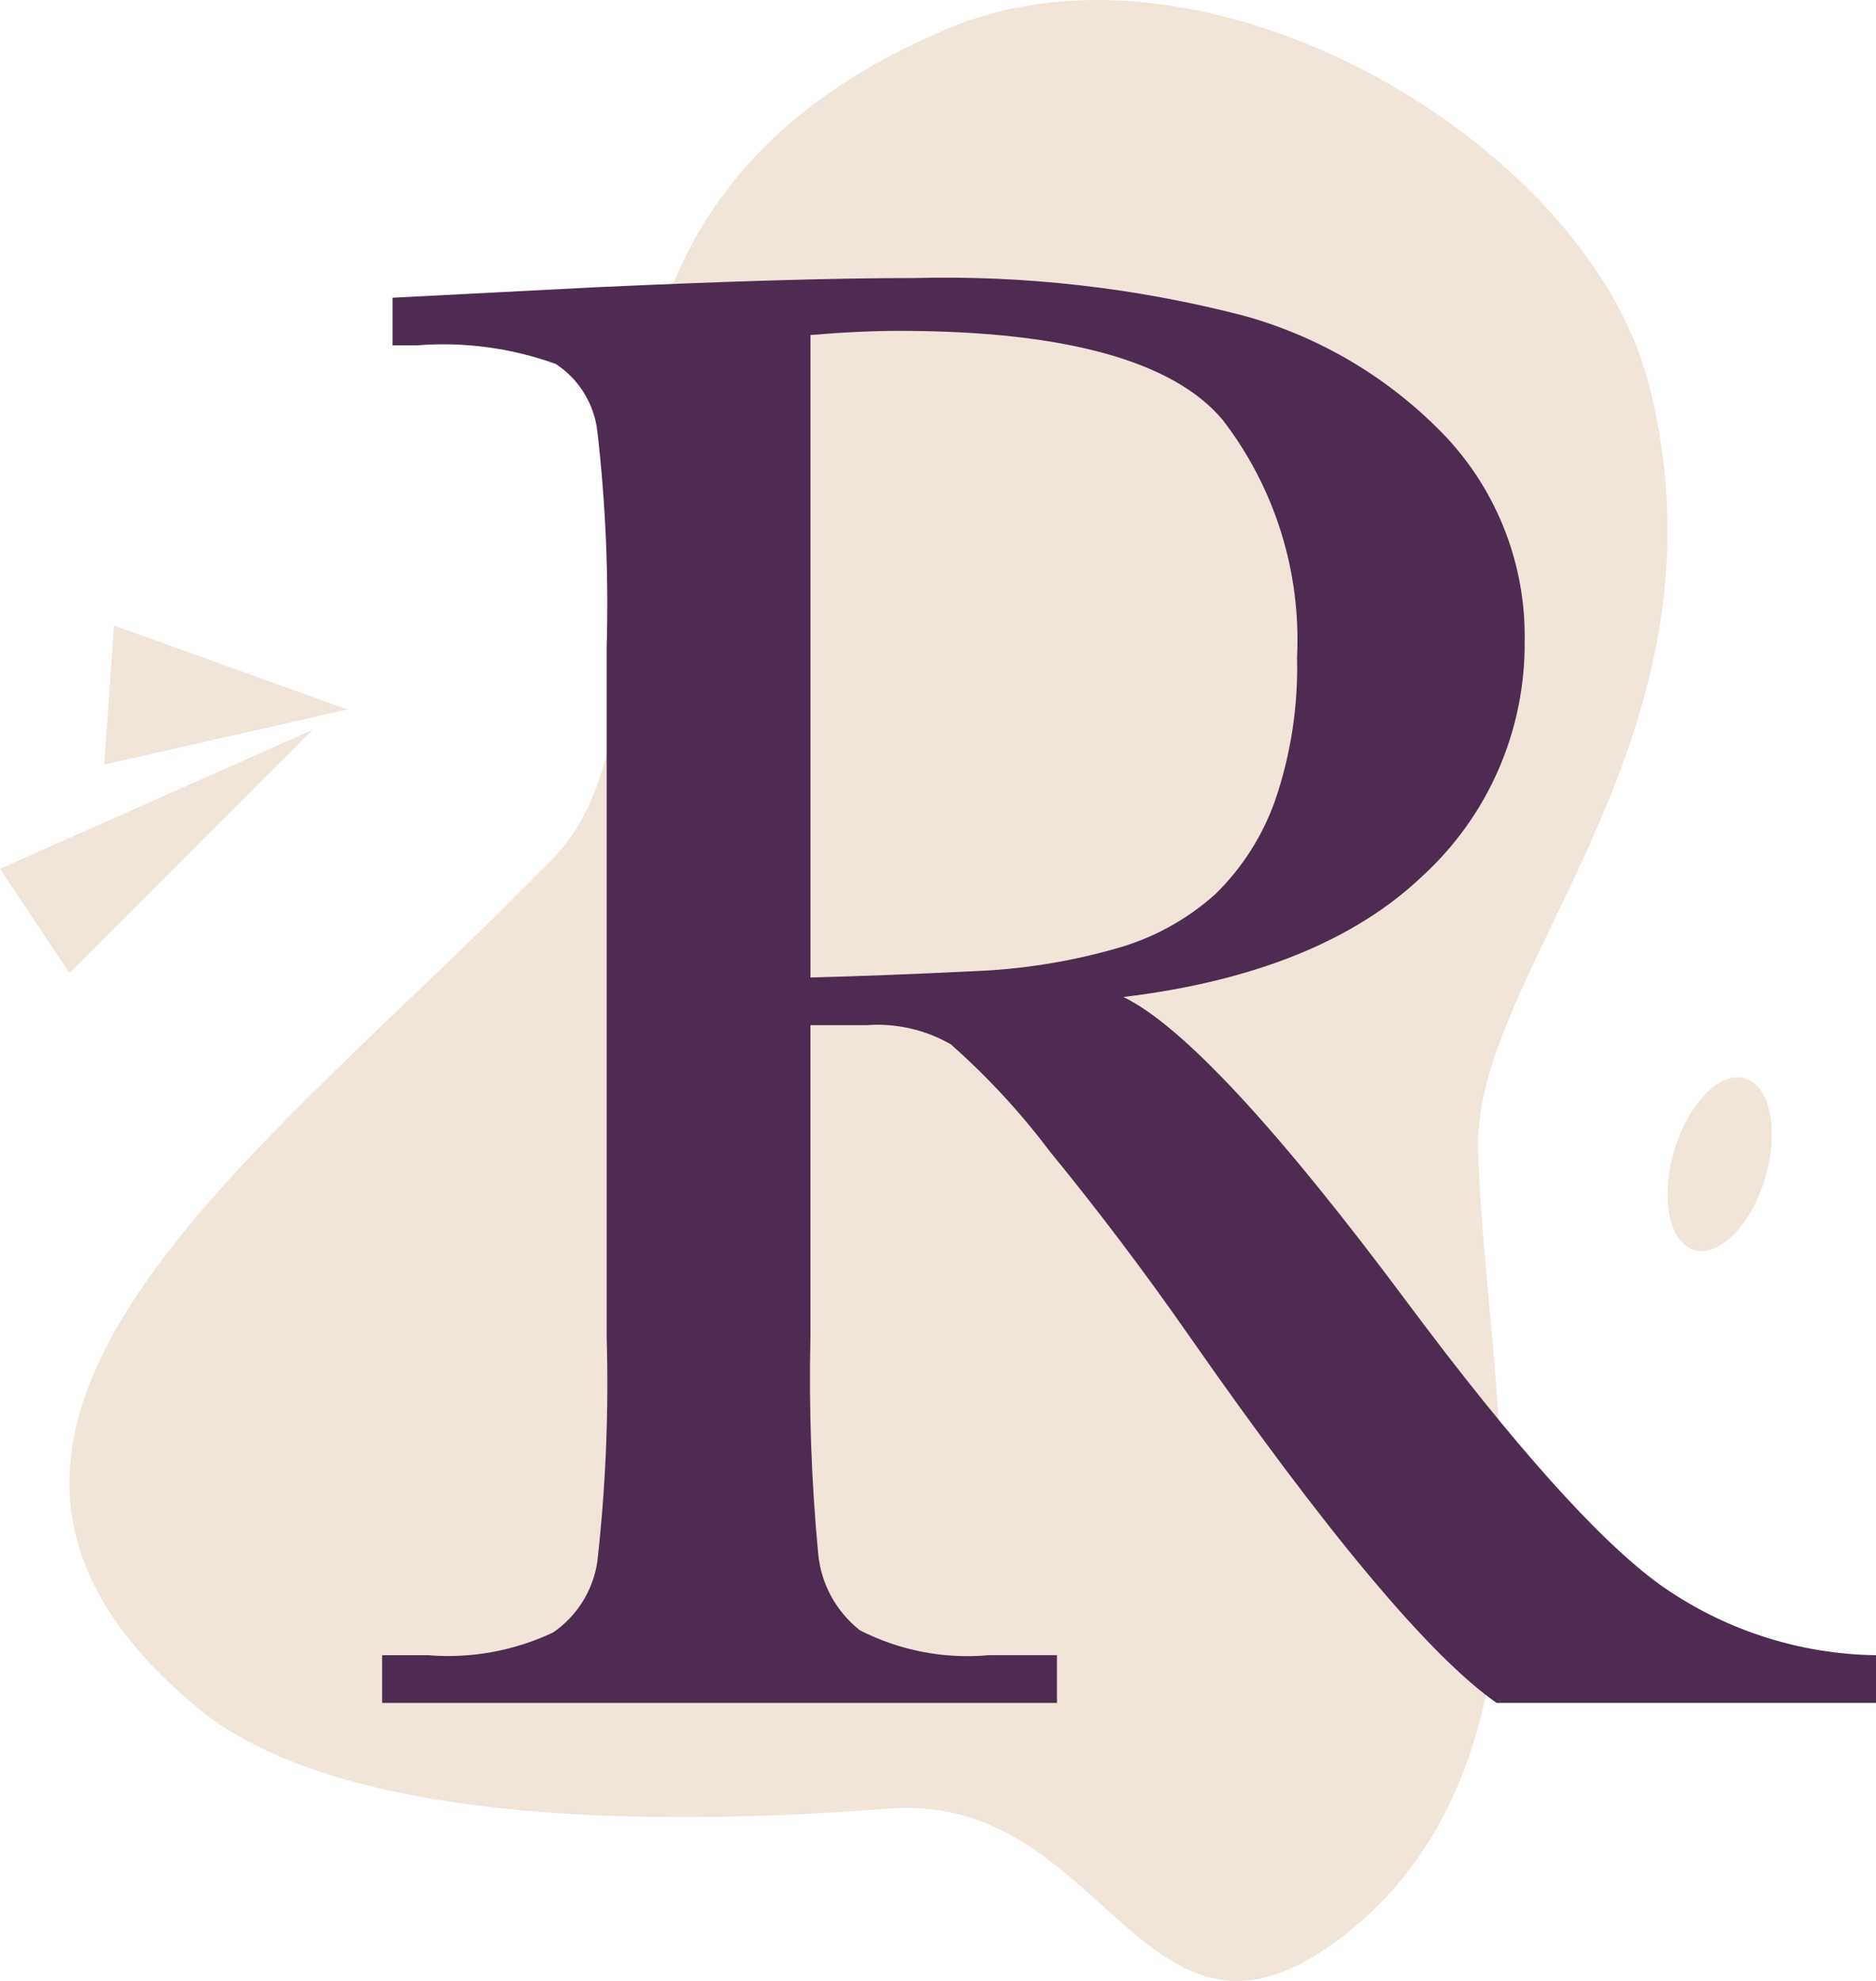 <?xml version="1.0" encoding="UTF-8"?> <svg xmlns="http://www.w3.org/2000/svg" width="54" height="57" viewBox="0 0 54 57" fill="none"><path d="M5.721 49.169C-4.02 41.138 7.493 33.362 15.908 24.711C20.771 19.711 13.408 6.704 27.239 0.841C34.811 -2.368 45.673 4.173 47.448 11.007C50.072 21.107 42.472 27.847 42.548 32.985C42.648 39.264 45.448 50.028 38.996 55.44C32.941 60.515 32.015 51.54 25.591 52.04C20.248 52.456 10.101 52.782 5.717 49.167" fill="#F1E4D8"></path><path d="M30.421 49H11V47.628H12.317C13.556 47.729 14.799 47.504 15.923 46.973C16.264 46.738 16.553 46.436 16.772 46.084C16.991 45.733 17.135 45.34 17.195 44.93C17.436 42.787 17.526 40.63 17.463 38.474V18.644C17.523 16.563 17.433 14.481 17.195 12.413C17.15 12.022 17.02 11.646 16.813 11.311C16.607 10.976 16.329 10.69 16 10.474C14.717 10.011 13.35 9.828 11.99 9.938H11.3V8.567L17.1 8.268C20.97 8.09 24.07 8 26.321 8C29.503 7.919 32.68 8.28 35.762 9.074C38.007 9.686 40.041 10.903 41.642 12.592C43.117 14.178 43.921 16.272 43.887 18.437C43.899 19.707 43.645 20.965 43.139 22.131C42.634 23.296 41.889 24.341 40.953 25.2C39.006 27.062 36.107 28.235 32.335 28.688C34.024 29.501 36.782 32.471 40.535 37.514C43.588 41.607 46.024 44.325 47.776 45.595C49.596 46.888 51.767 47.597 54 47.628V49H43.078C41.153 47.655 38.163 44.083 34.191 38.384C32.921 36.565 31.581 34.794 30.21 33.121C29.369 32.004 28.416 30.975 27.368 30.049C26.633 29.628 25.789 29.436 24.944 29.498H23.328V38.473C23.281 40.558 23.356 42.644 23.552 44.72C23.594 45.147 23.722 45.562 23.928 45.938C24.135 46.315 24.415 46.645 24.752 46.911C25.901 47.498 27.193 47.746 28.478 47.626H30.424V49H30.421ZM25.873 9.52C25.134 9.52 24.278 9.56 23.329 9.64V28.127C24.815 28.088 26.376 28.027 27.968 27.948C29.376 27.899 30.773 27.679 32.128 27.293C33.188 26.998 34.166 26.462 34.985 25.727C35.758 24.971 36.347 24.047 36.706 23.027C37.158 21.703 37.371 20.31 37.335 18.912C37.455 16.454 36.697 14.034 35.196 12.084C33.773 10.383 30.637 9.52 25.873 9.52Z" fill="#4E2B51"></path><path d="M9 21L2 28L0 25L9 21Z" fill="#F1E4D8"></path><path d="M10 20.414L3 22L3.283 18L10 20.414Z" fill="#F1E4D8"></path><path d="M48.764 35.968C48.042 35.748 47.787 34.468 48.194 33.102C48.601 31.736 49.515 30.813 50.237 31.032C50.959 31.251 51.213 32.532 50.807 33.898C50.401 35.264 49.485 36.187 48.764 35.968Z" fill="#F1E4D8"></path></svg> 